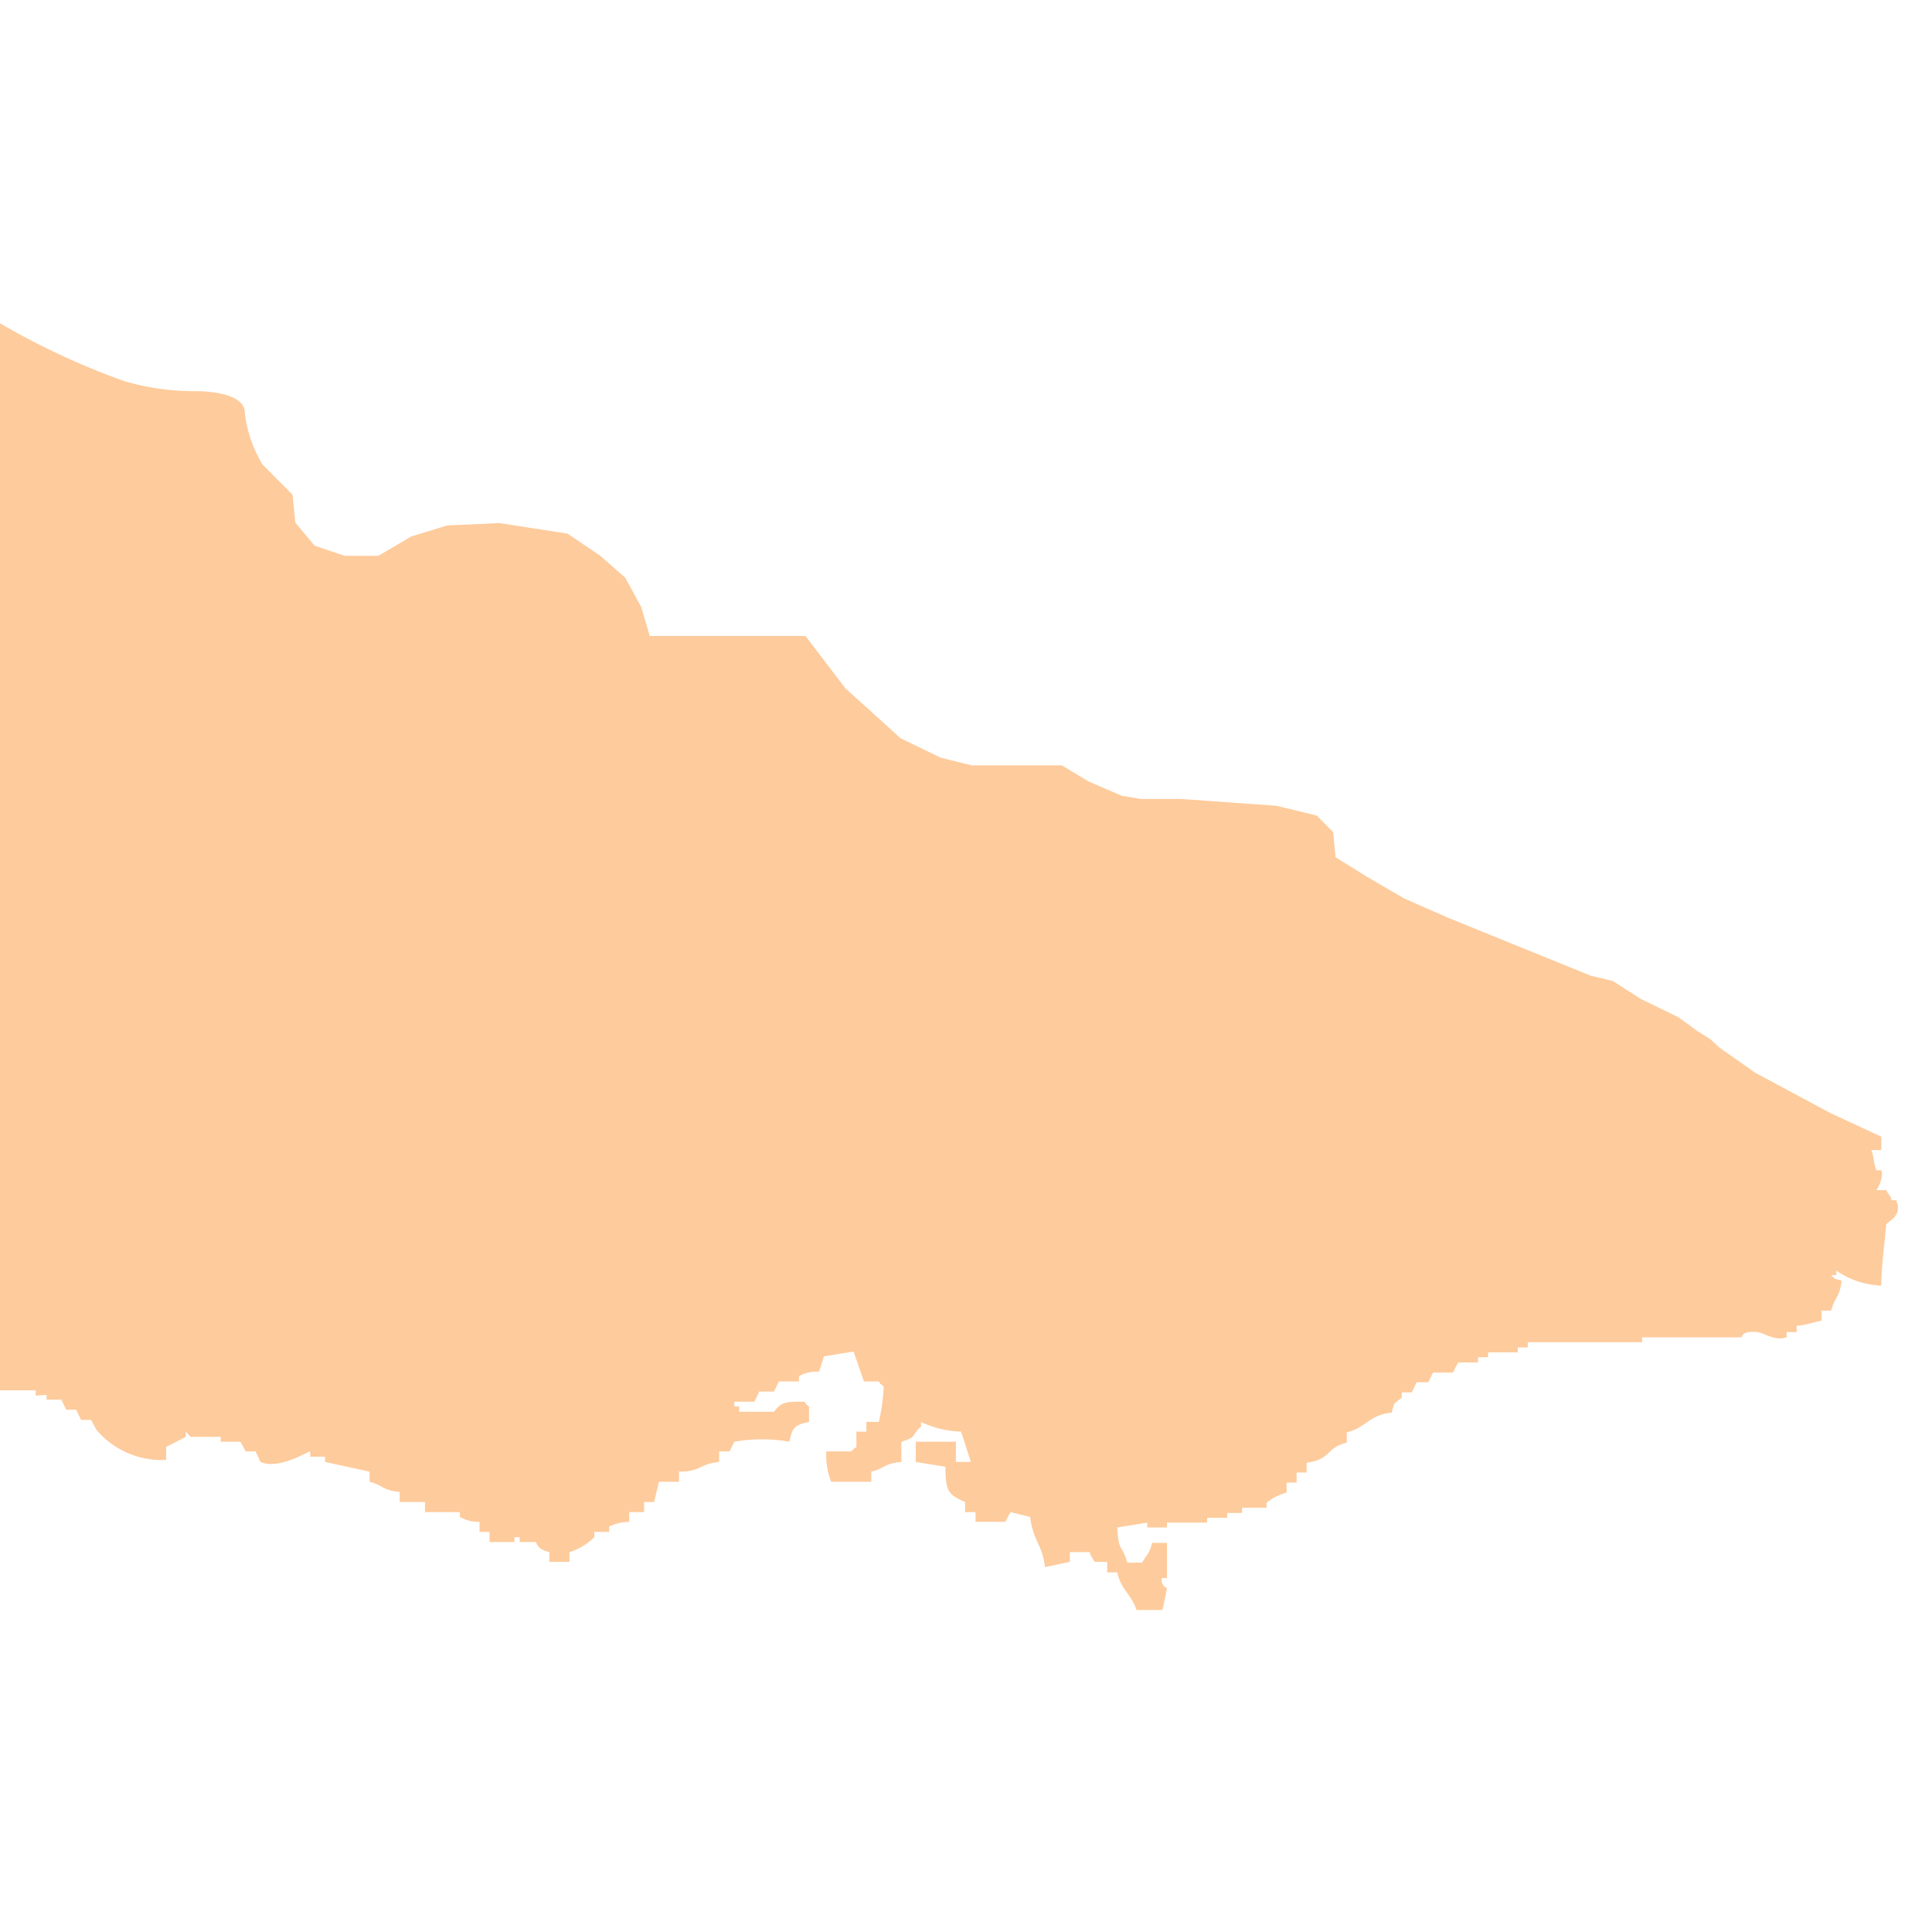 <svg fill="none" xmlns="http://www.w3.org/2000/svg" viewBox="0 0 60 60"><g clip-path="url(#a)"><path d="M1.445 43.317v.15h.461l.15.314h.311l.15.315h.312l.162.301a2.644 2.644 0 0 0 2.168.942v-.402l.61-.314v-.163l.15.163h.935v.15h.61c.063.101.113.202.163.302h.311l.15.327c.573.251 1.47-.327 1.545-.327v.164h.462v.163l1.383.301v.315c.461.125.386.263.935.314v.314h.785v.314h1.084v.15c.186.107.397.159.61.151v.314h.312v.314h.773v-.15h.162v.15h.461c.125 0 0 .201.461.314v.302h.624v-.302c.29-.09.555-.25.772-.464v-.164h.461v-.163c.194-.097.407-.149.623-.15v-.302h.462v-.314h.311l.15-.628h.623v-.315c.685 0 .623-.238 1.246-.301v-.327h.324l.15-.301c.565-.1 1.143-.1 1.707 0 .1-.452.162-.515.611-.616v-.477c-.174-.138 0 0-.15-.15-.56 0-.71 0-.934.313h-1.085v-.163h-.15v-.15h.624l.15-.315h.46l.15-.314h.623v-.163a1.09 1.09 0 0 1 .624-.139l.15-.477.921-.15c.113.313.212.627.324.929h.462c.124.188 0 0 .15.163a6.08 6.08 0 0 1-.15 1.093h-.387v.302h-.311v.477c-.175.126 0 0-.162.138h-.773c-.015.322.036.642.15.943h1.246v-.315c.46-.113.386-.25.934-.301v-.628c.524-.15.287-.201.611-.465v-.15c.39.188.814.29 1.247.3.1.315.199.616.299.943h-.462v-.628H28.44v.628l.922.15c0 .78.1.868.611 1.094v.314h.324v.301h.922l.162-.301.611.15c.087.742.387.867.461 1.558l.773-.163v-.302h.623c0 .114.1.201.15.302h.386v.327h.312c.137.603.473.678.623 1.256h.76c.062-.251.112-.515.162-.766a.274.274 0 0 1-.162-.314h.162v-1.093h-.461c-.1.389-.162.339-.312.615h-.46c-.15-.553-.275-.314-.312-1.093l.934-.15v.15h.611v-.15h1.246v-.151h.623v-.151h.462v-.163h.76v-.151a1.54 1.54 0 0 1 .623-.314v-.314h.312v-.314h.311v-.302c.785-.113.574-.452 1.246-.628v-.314c.624-.163.686-.54 1.396-.616.1-.39.075-.25.312-.465v-.163h.311l.15-.314h.361l.15-.301h.623c.047-.109.1-.214.162-.314h.61v-.164h.312v-.15h.923v-.151h.311v-.164h3.552v-.15h3.091s0-.214.474-.164c.2 0 .523.29.922.164v-.164h.312v-.2c.261 0 .51-.114.772-.151v-.315h.3c.124-.464.261-.389.323-.93-.311-.1-.137 0-.324-.175h.162v-.138c.412.286.896.447 1.396.465 0-.628.1-1.257.15-1.885 0-.1.536-.239.311-.766h-.15c0-.113-.111-.214-.161-.314h-.3s.237-.364.15-.616h-.15c-.112-.289-.074-.414-.161-.628h.311v-.415l-1.57-.728-2.343-1.256-1.11-.78-.286-.263-.399-.251-.586-.428-1.184-.577-.86-.553-.685-.163-4.424-1.797-1.371-.603-1.184-.69-.947-.591-.075-.78-.511-.514-1.247-.302-2.978-.213h-1.247l-.585-.1-1.022-.44-.835-.503h-2.804l-.96-.239-1.246-.603-.76-.69-.948-.855-1.246-1.633h-4.836l-.261-.892-.5-.917-.772-.679-1.022-.69-2.118-.327-1.62.075-1.11.34-1.022.602h-1.047l-.934-.314-.599-.716-.087-.867-.935-.942a4.003 4.003 0 0 1-.548-1.608c0-.69-1.508-.666-1.508-.666a7.768 7.768 0 0 1-2.243-.314 23.076 23.076 0 0 1-3.876-1.809v33.153h1.134v.164l.336-.025Z" fill="#FECB9C"/></g><defs><clipPath id="a"><path fill="#fff" transform="translate(0 10)" d="M0 0h59v40H0z"/></clipPath></defs></svg>
